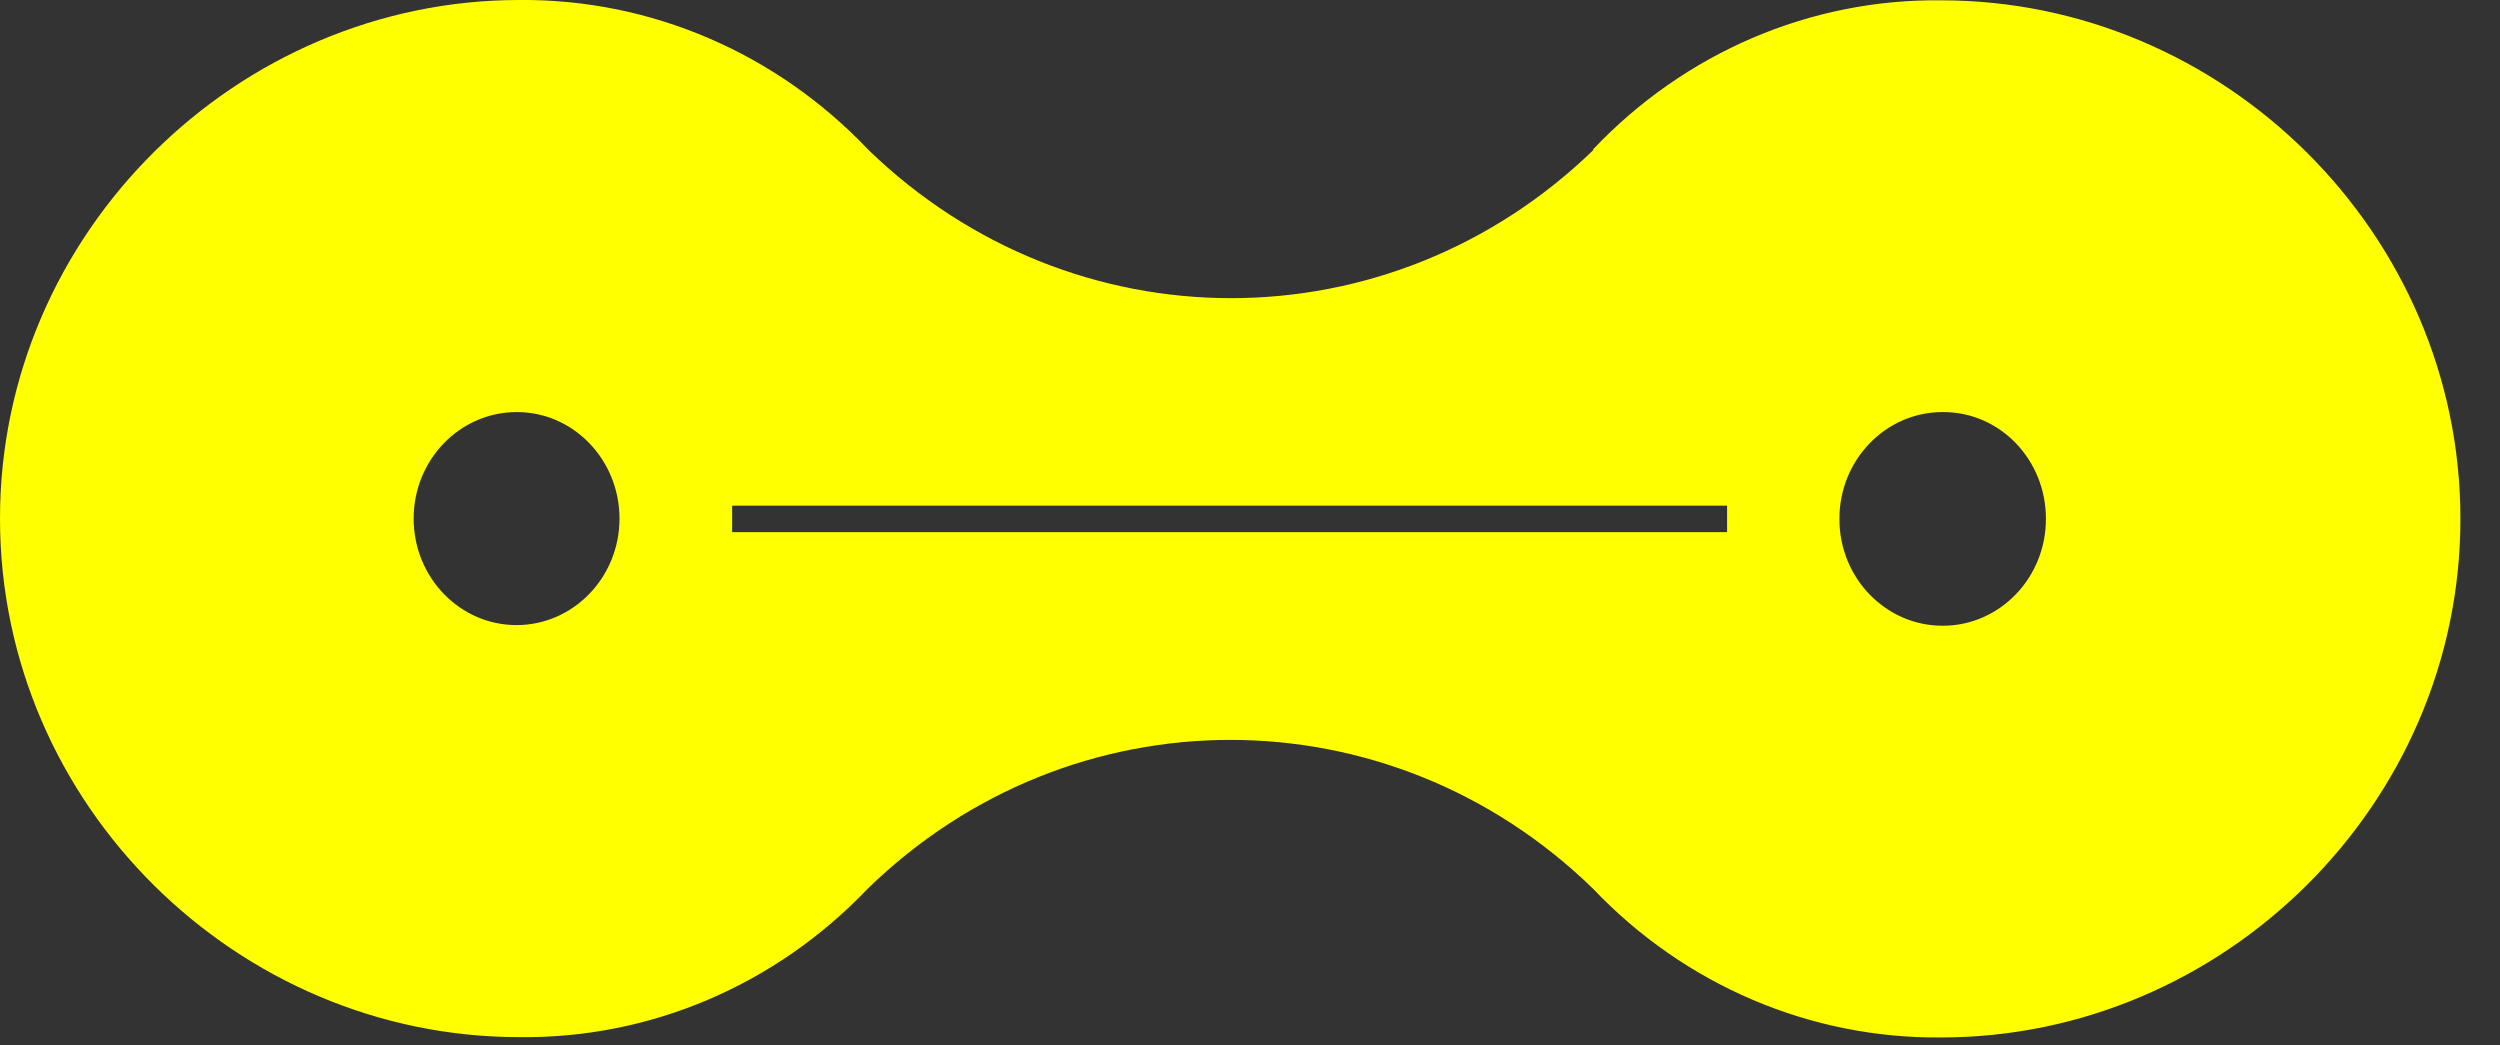 <svg width="55" height="23" viewBox="0 0 55 23" fill="none" xmlns="http://www.w3.org/2000/svg">
<rect x="0" y="0" width="55" height="23" fill="#333333" stroke="none"/>
<path fill-rule="evenodd" clip-rule="evenodd" d="M42.706 0.007C39.825 -0.027 37.064 1.158 35.048 3.286L35.054 3.3C30.572 7.646 23.597 7.646 19.108 3.3C17.085 1.165 14.311 -0.027 11.424 0C5.233 0 0 5.108 0 11.409C0 17.709 5.219 22.817 11.424 22.817C14.305 22.852 17.065 21.674 19.088 19.553C23.571 15.186 30.565 15.186 35.048 19.553C37.064 21.674 39.831 22.852 42.706 22.824C48.897 22.824 54.129 17.716 54.129 11.416C54.129 5.116 48.91 0.007 42.706 0.007ZM16.107 11.124H37.996V11.707H16.107V11.124ZM45.01 11.409C45.016 12.705 43.998 13.766 42.745 13.766C41.492 13.772 40.467 12.719 40.467 11.423C40.46 10.127 41.479 9.066 42.732 9.066H42.745C43.998 9.06 45.01 10.113 45.01 11.409ZM11.364 13.752C12.611 13.752 13.629 12.705 13.629 11.409C13.629 10.113 12.611 9.06 11.364 9.066C10.118 9.066 9.1 10.113 9.1 11.409C9.1 12.698 10.111 13.752 11.364 13.752Z" fill="#FFFF00"/>
</svg>
